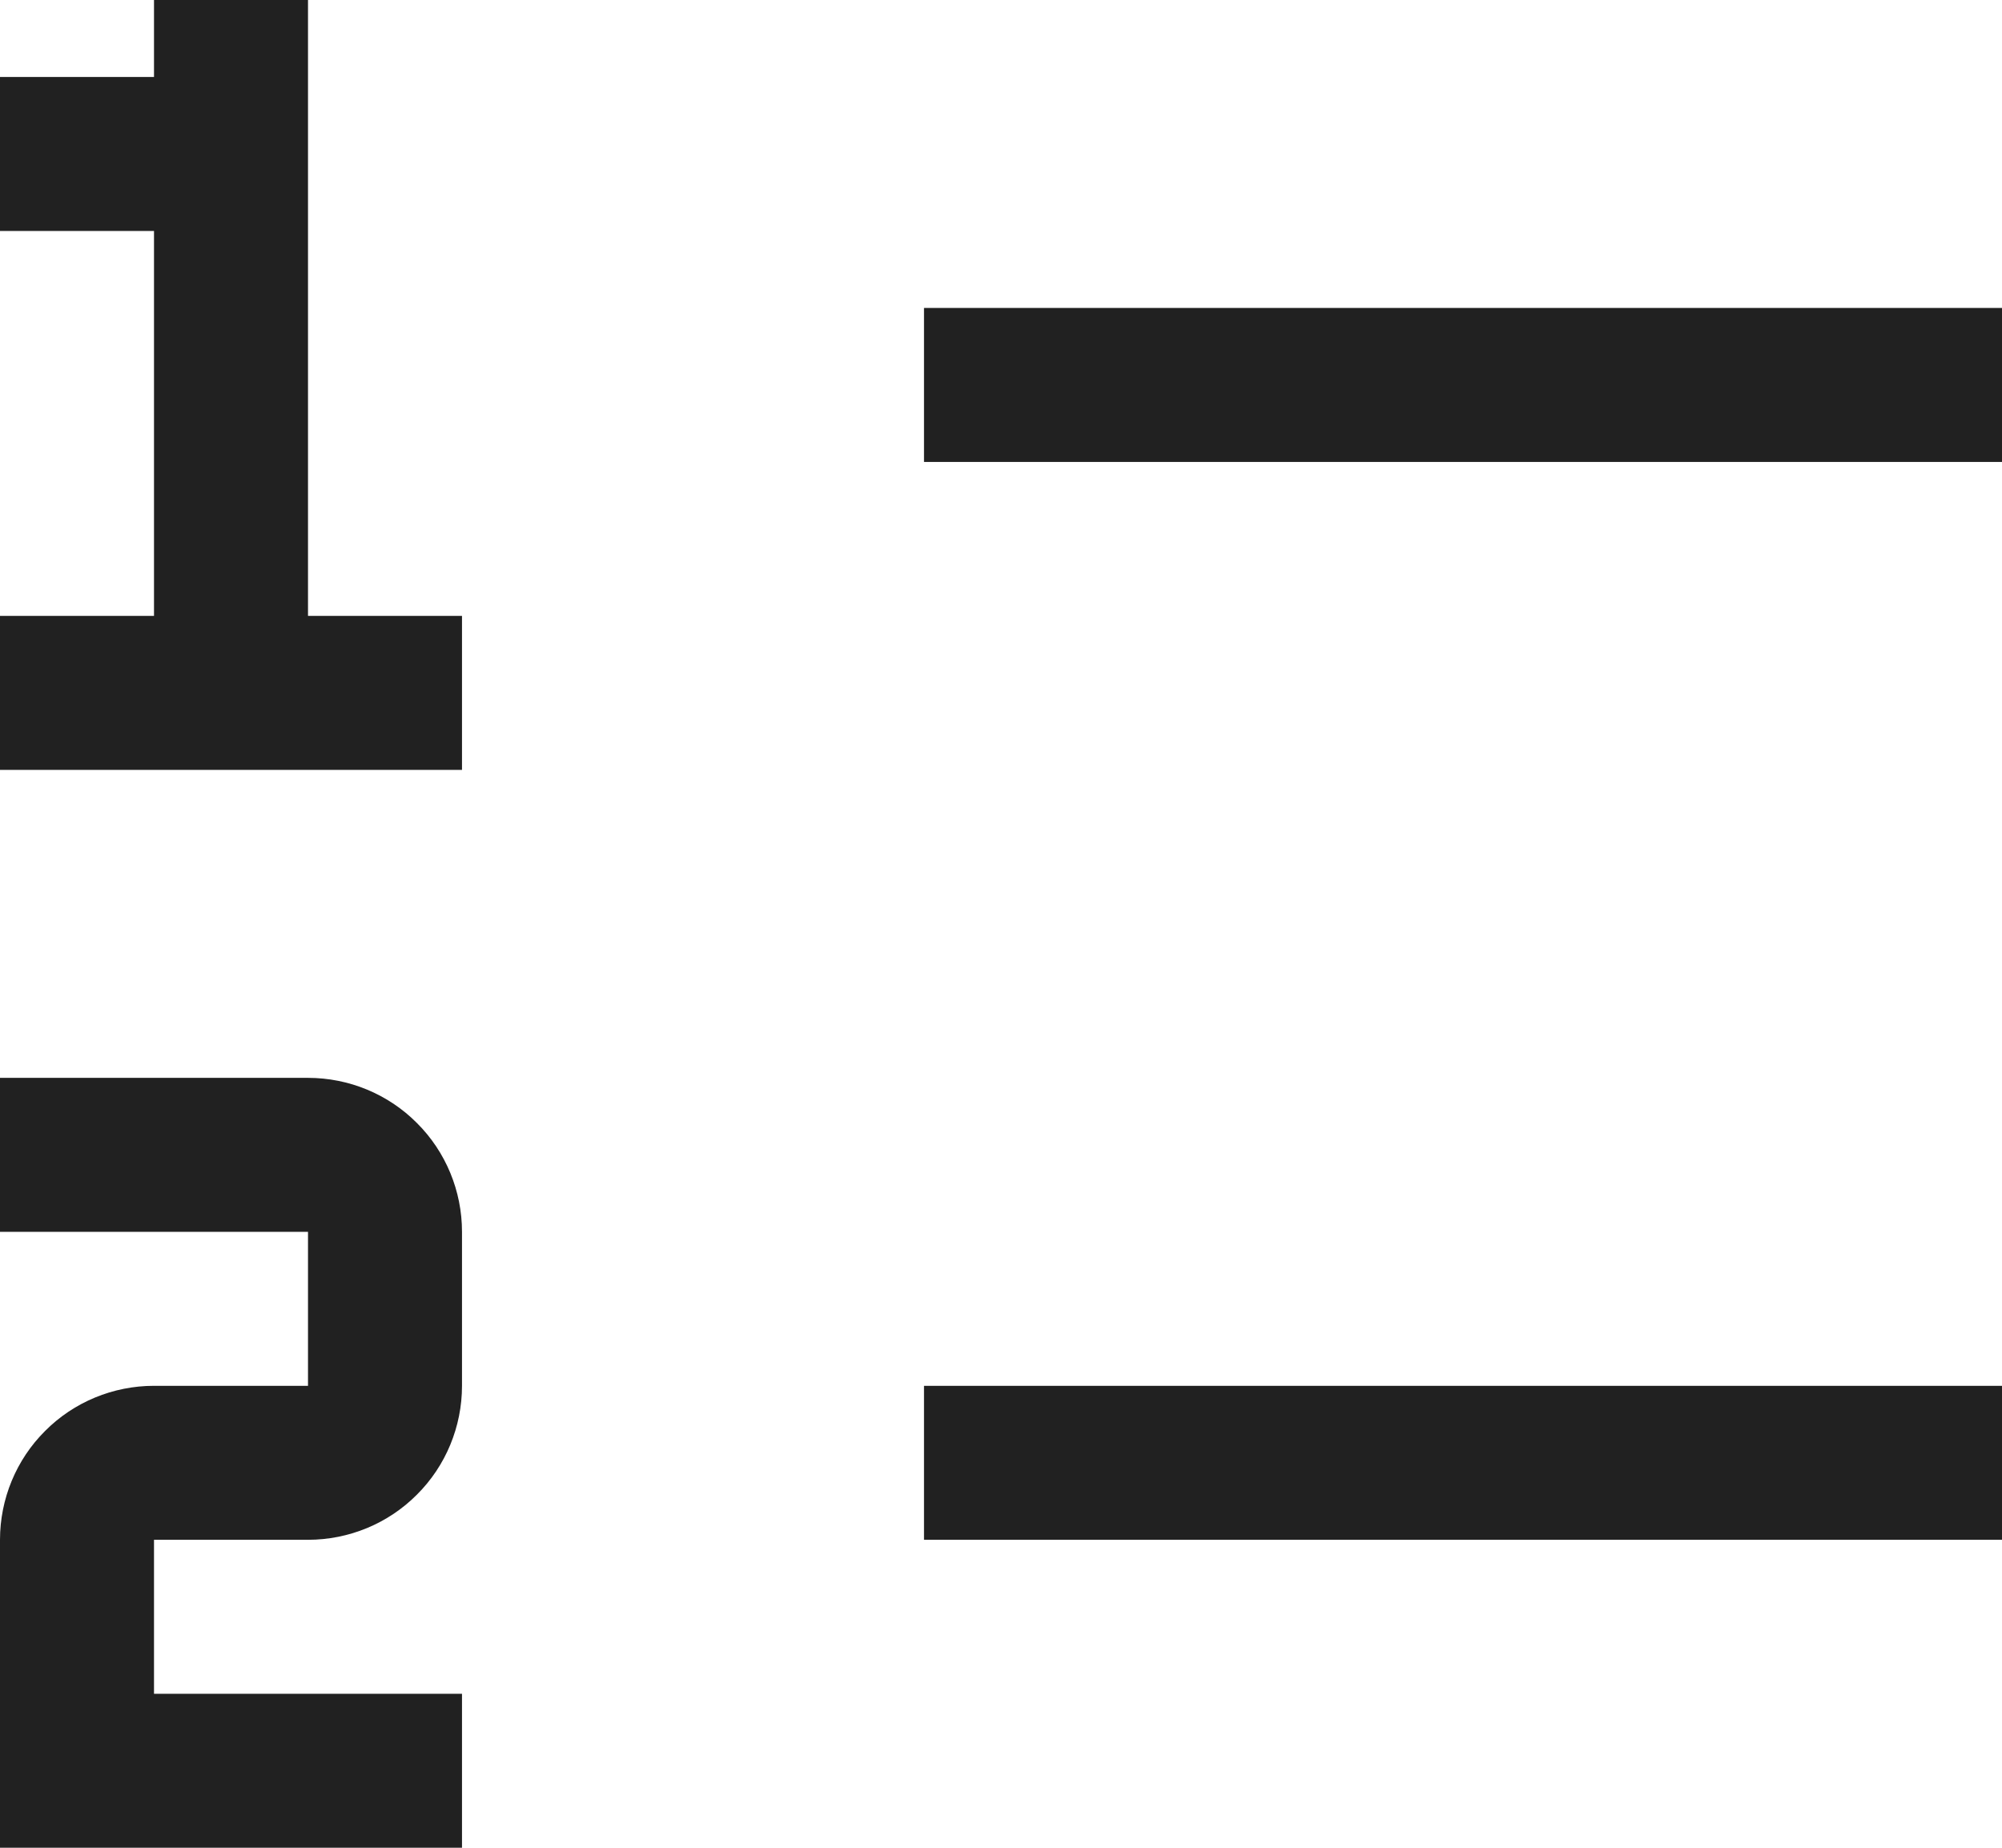<svg width="13" height="12" viewBox="0 0 13 12" fill="none" xmlns="http://www.w3.org/2000/svg">
<path fill-rule="evenodd" clip-rule="evenodd" d="M2 4V0H1V0.5H0V1.5H1V4H0V5H3V4H2ZM6 2H13V3H6V2ZM6 9H13V10H6V9ZM0 12H3V11H1V10H2C2.265 10 2.52 9.895 2.707 9.707C2.895 9.52 3 9.265 3 9V8C3 7.735 2.895 7.48 2.707 7.293C2.52 7.105 2.265 7 2 7H0V8H2V9H1C0.735 9 0.48 9.105 0.293 9.293C0.105 9.48 0 9.735 0 10V12Z" fill="black" fill-opacity="0.87"/>
</svg>
